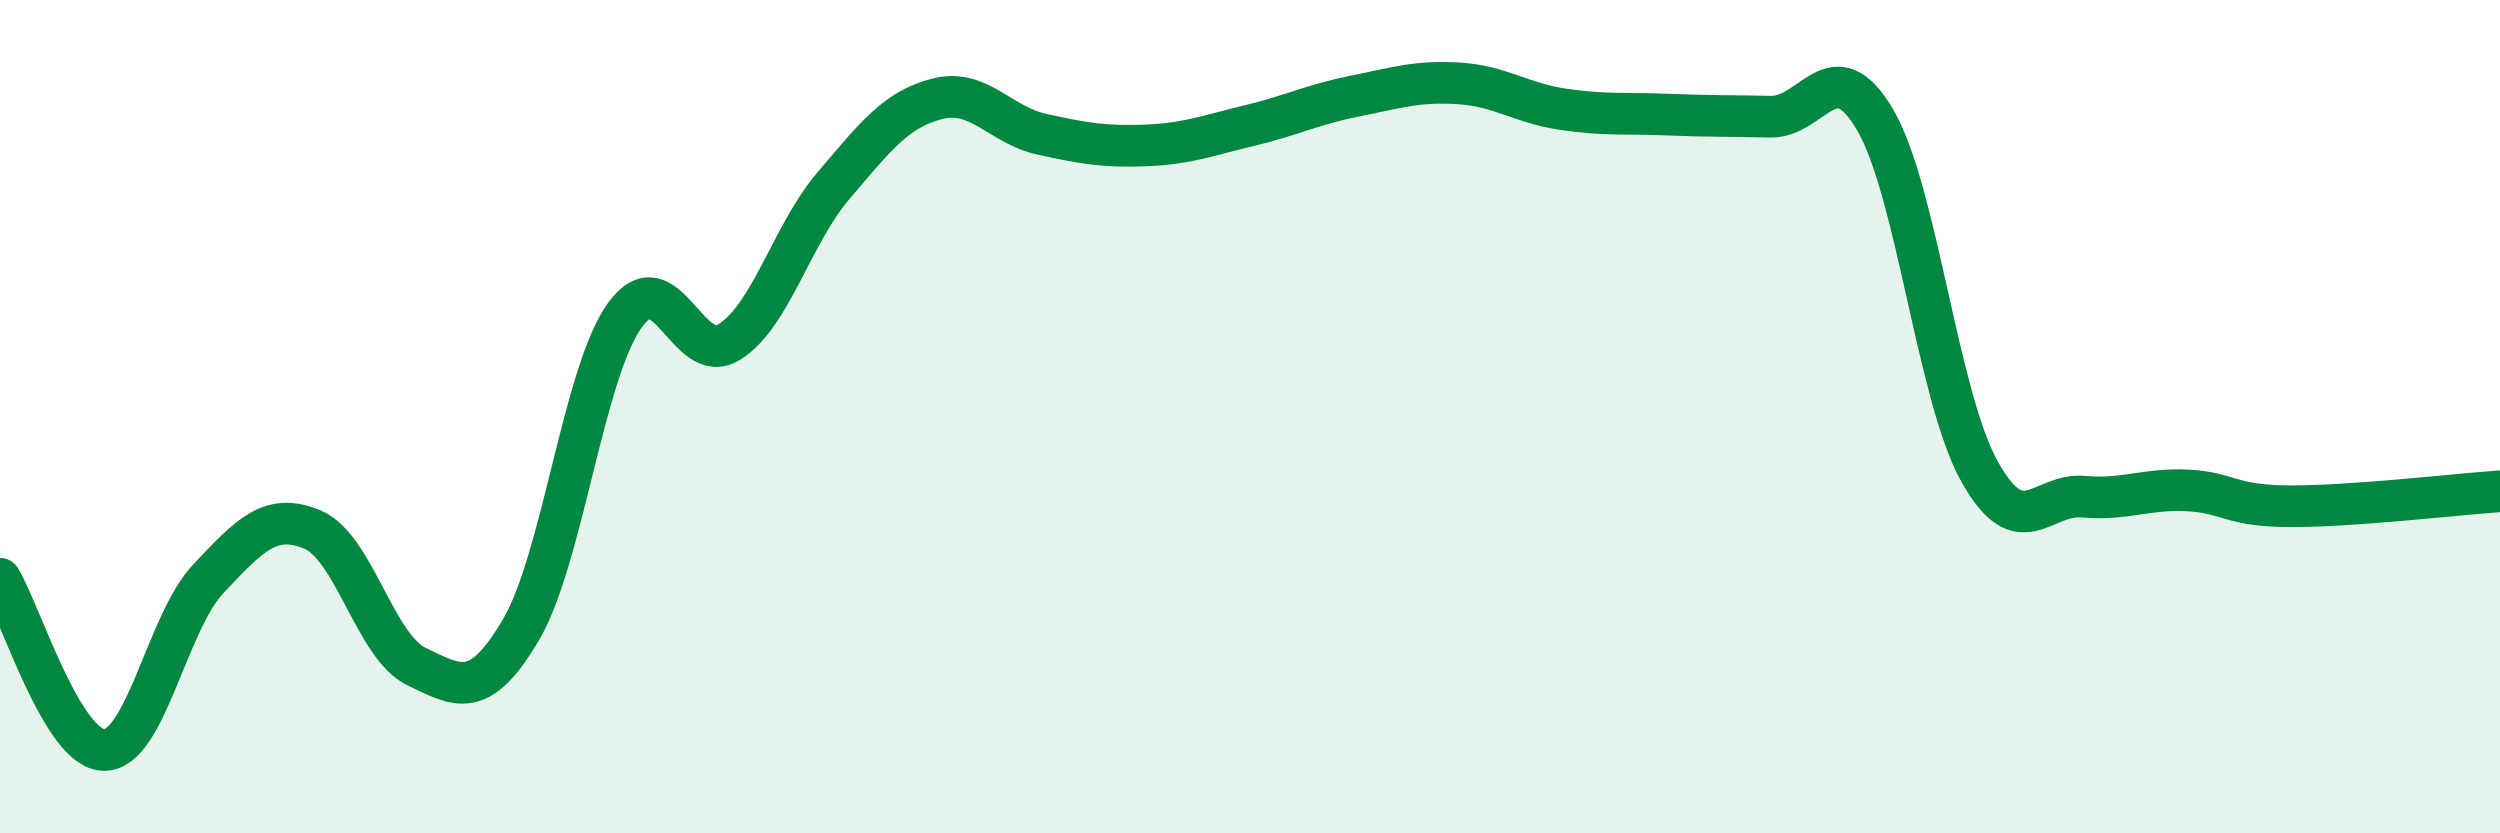 
    <svg width="60" height="20" viewBox="0 0 60 20" xmlns="http://www.w3.org/2000/svg">
      <path
        d="M 0,13.89 C 0.5,14.71 1.5,18 2.5,18 C 3.5,18 4,14.95 5,13.89 C 6,12.83 6.5,12.29 7.5,12.71 C 8.5,13.13 9,15.52 10,16 C 11,16.48 11.5,16.81 12.5,15.12 C 13.5,13.43 14,8.94 15,7.56 C 16,6.18 16.5,8.83 17.5,8.21 C 18.5,7.59 19,5.63 20,4.46 C 21,3.29 21.5,2.62 22.5,2.37 C 23.5,2.12 24,3 25,3.22 C 26,3.44 26.5,3.53 27.5,3.49 C 28.5,3.45 29,3.25 30,3.01 C 31,2.77 31.5,2.51 32.5,2.31 C 33.5,2.11 34,1.94 35,2 C 36,2.06 36.5,2.47 37.5,2.62 C 38.5,2.77 39,2.71 40,2.75 C 41,2.79 41.5,2.78 42.5,2.8 C 43.5,2.82 44,1.17 45,2.87 C 46,4.57 46.5,9.49 47.5,11.3 C 48.5,13.11 49,11.83 50,11.92 C 51,12.01 51.5,11.72 52.5,11.77 C 53.5,11.82 53.5,12.15 55,12.15 C 56.5,12.15 59,11.86 60,11.79L60 20L0 20Z"
        fill="#008740"
        opacity="0.1"
        stroke-linecap="round"
        stroke-linejoin="round"
      />
      <path
        d="M 0,13.89 C 0.5,14.71 1.5,18 2.5,18 C 3.5,18 4,14.95 5,13.89 C 6,12.83 6.5,12.29 7.5,12.71 C 8.5,13.13 9,15.52 10,16 C 11,16.48 11.5,16.81 12.5,15.12 C 13.5,13.43 14,8.94 15,7.56 C 16,6.18 16.5,8.83 17.5,8.21 C 18.5,7.59 19,5.63 20,4.46 C 21,3.29 21.5,2.62 22.5,2.37 C 23.5,2.12 24,3 25,3.22 C 26,3.44 26.5,3.53 27.5,3.49 C 28.5,3.45 29,3.25 30,3.01 C 31,2.77 31.5,2.51 32.5,2.31 C 33.5,2.11 34,1.94 35,2 C 36,2.06 36.5,2.47 37.5,2.62 C 38.5,2.77 39,2.71 40,2.75 C 41,2.79 41.5,2.78 42.5,2.8 C 43.5,2.82 44,1.17 45,2.87 C 46,4.57 46.5,9.49 47.5,11.3 C 48.5,13.11 49,11.83 50,11.92 C 51,12.01 51.5,11.72 52.5,11.77 C 53.5,11.82 53.5,12.15 55,12.15 C 56.5,12.15 59,11.86 60,11.79"
        stroke="#008740"
        stroke-width="1"
        fill="none"
        stroke-linecap="round"
        stroke-linejoin="round"
      />
    </svg>
  